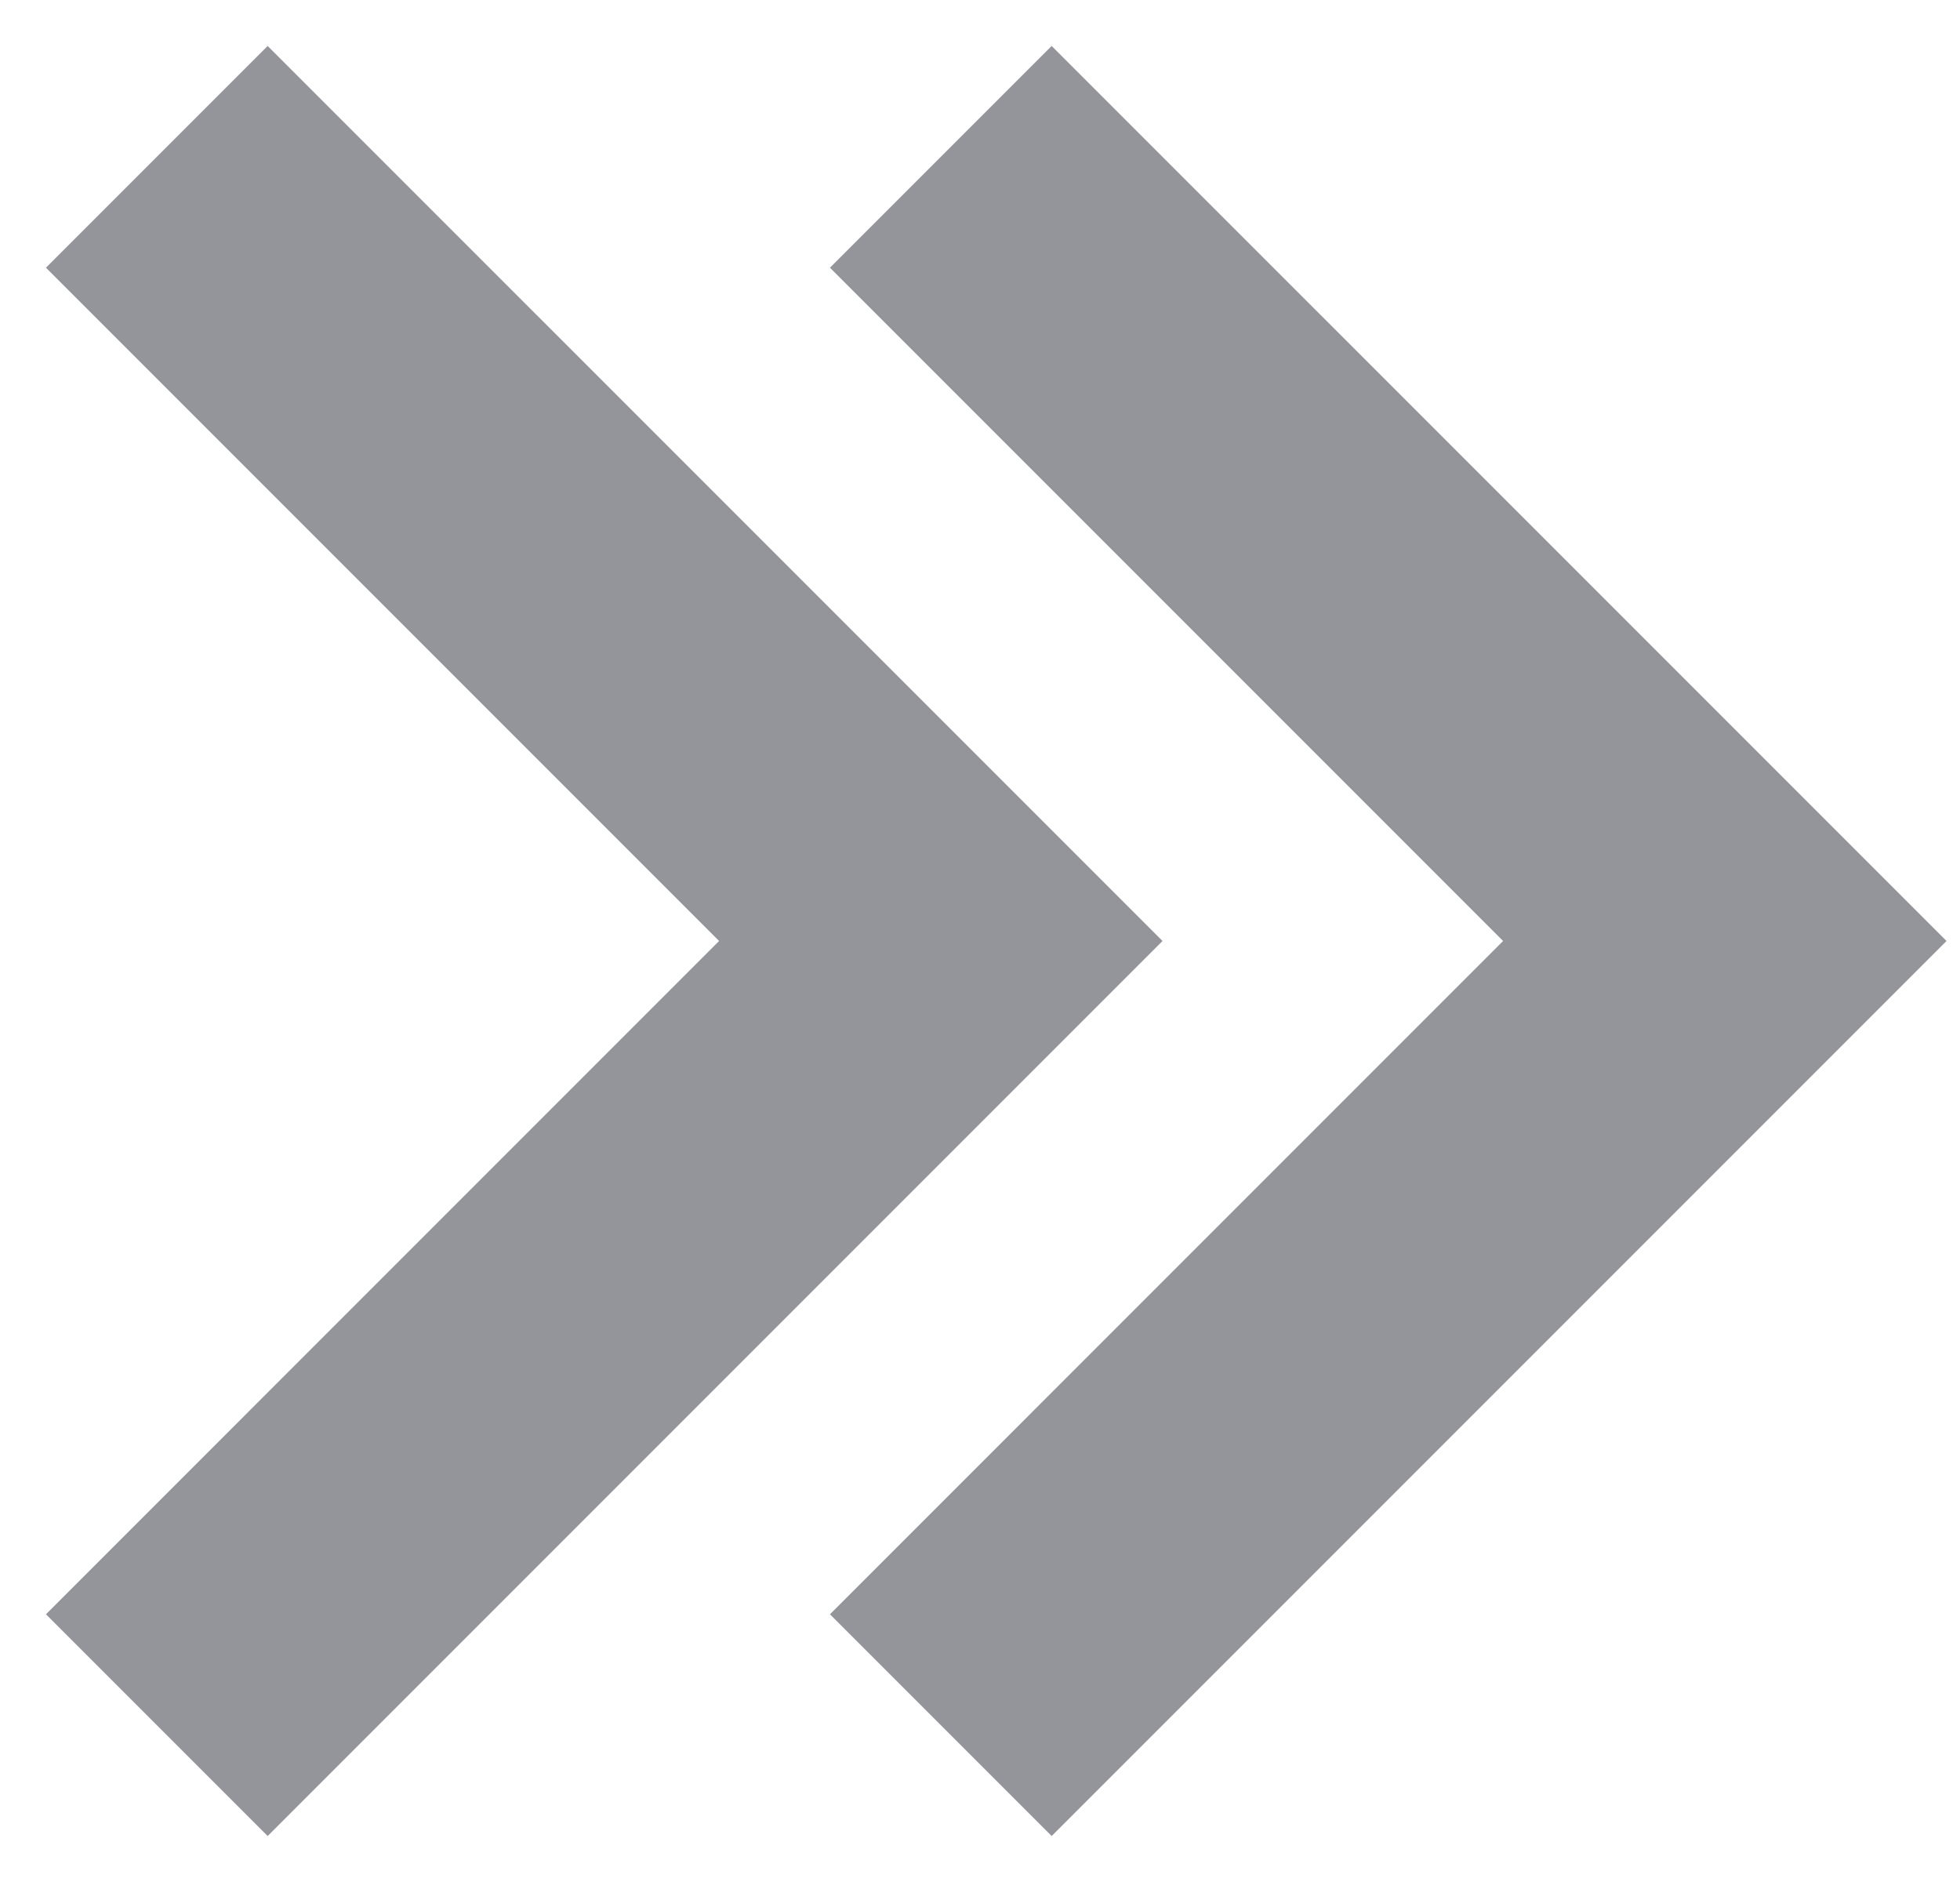 <svg width="25" height="24" viewBox="0 0 25 24" fill="none" xmlns="http://www.w3.org/2000/svg">
  <path
    d="M10.586 3.414L13.414 0.586L24.828 12L13.414 23.414L10.586 20.586L19.172 12L10.586 3.414Z"
    fill="#93959A" />
  <path
    d="M3.414 0.586L14.828 12L3.414 23.414L0.586 20.586L9.172 12L0.586 3.414L3.414 0.586Z"
    fill="#93959A" />
</svg>